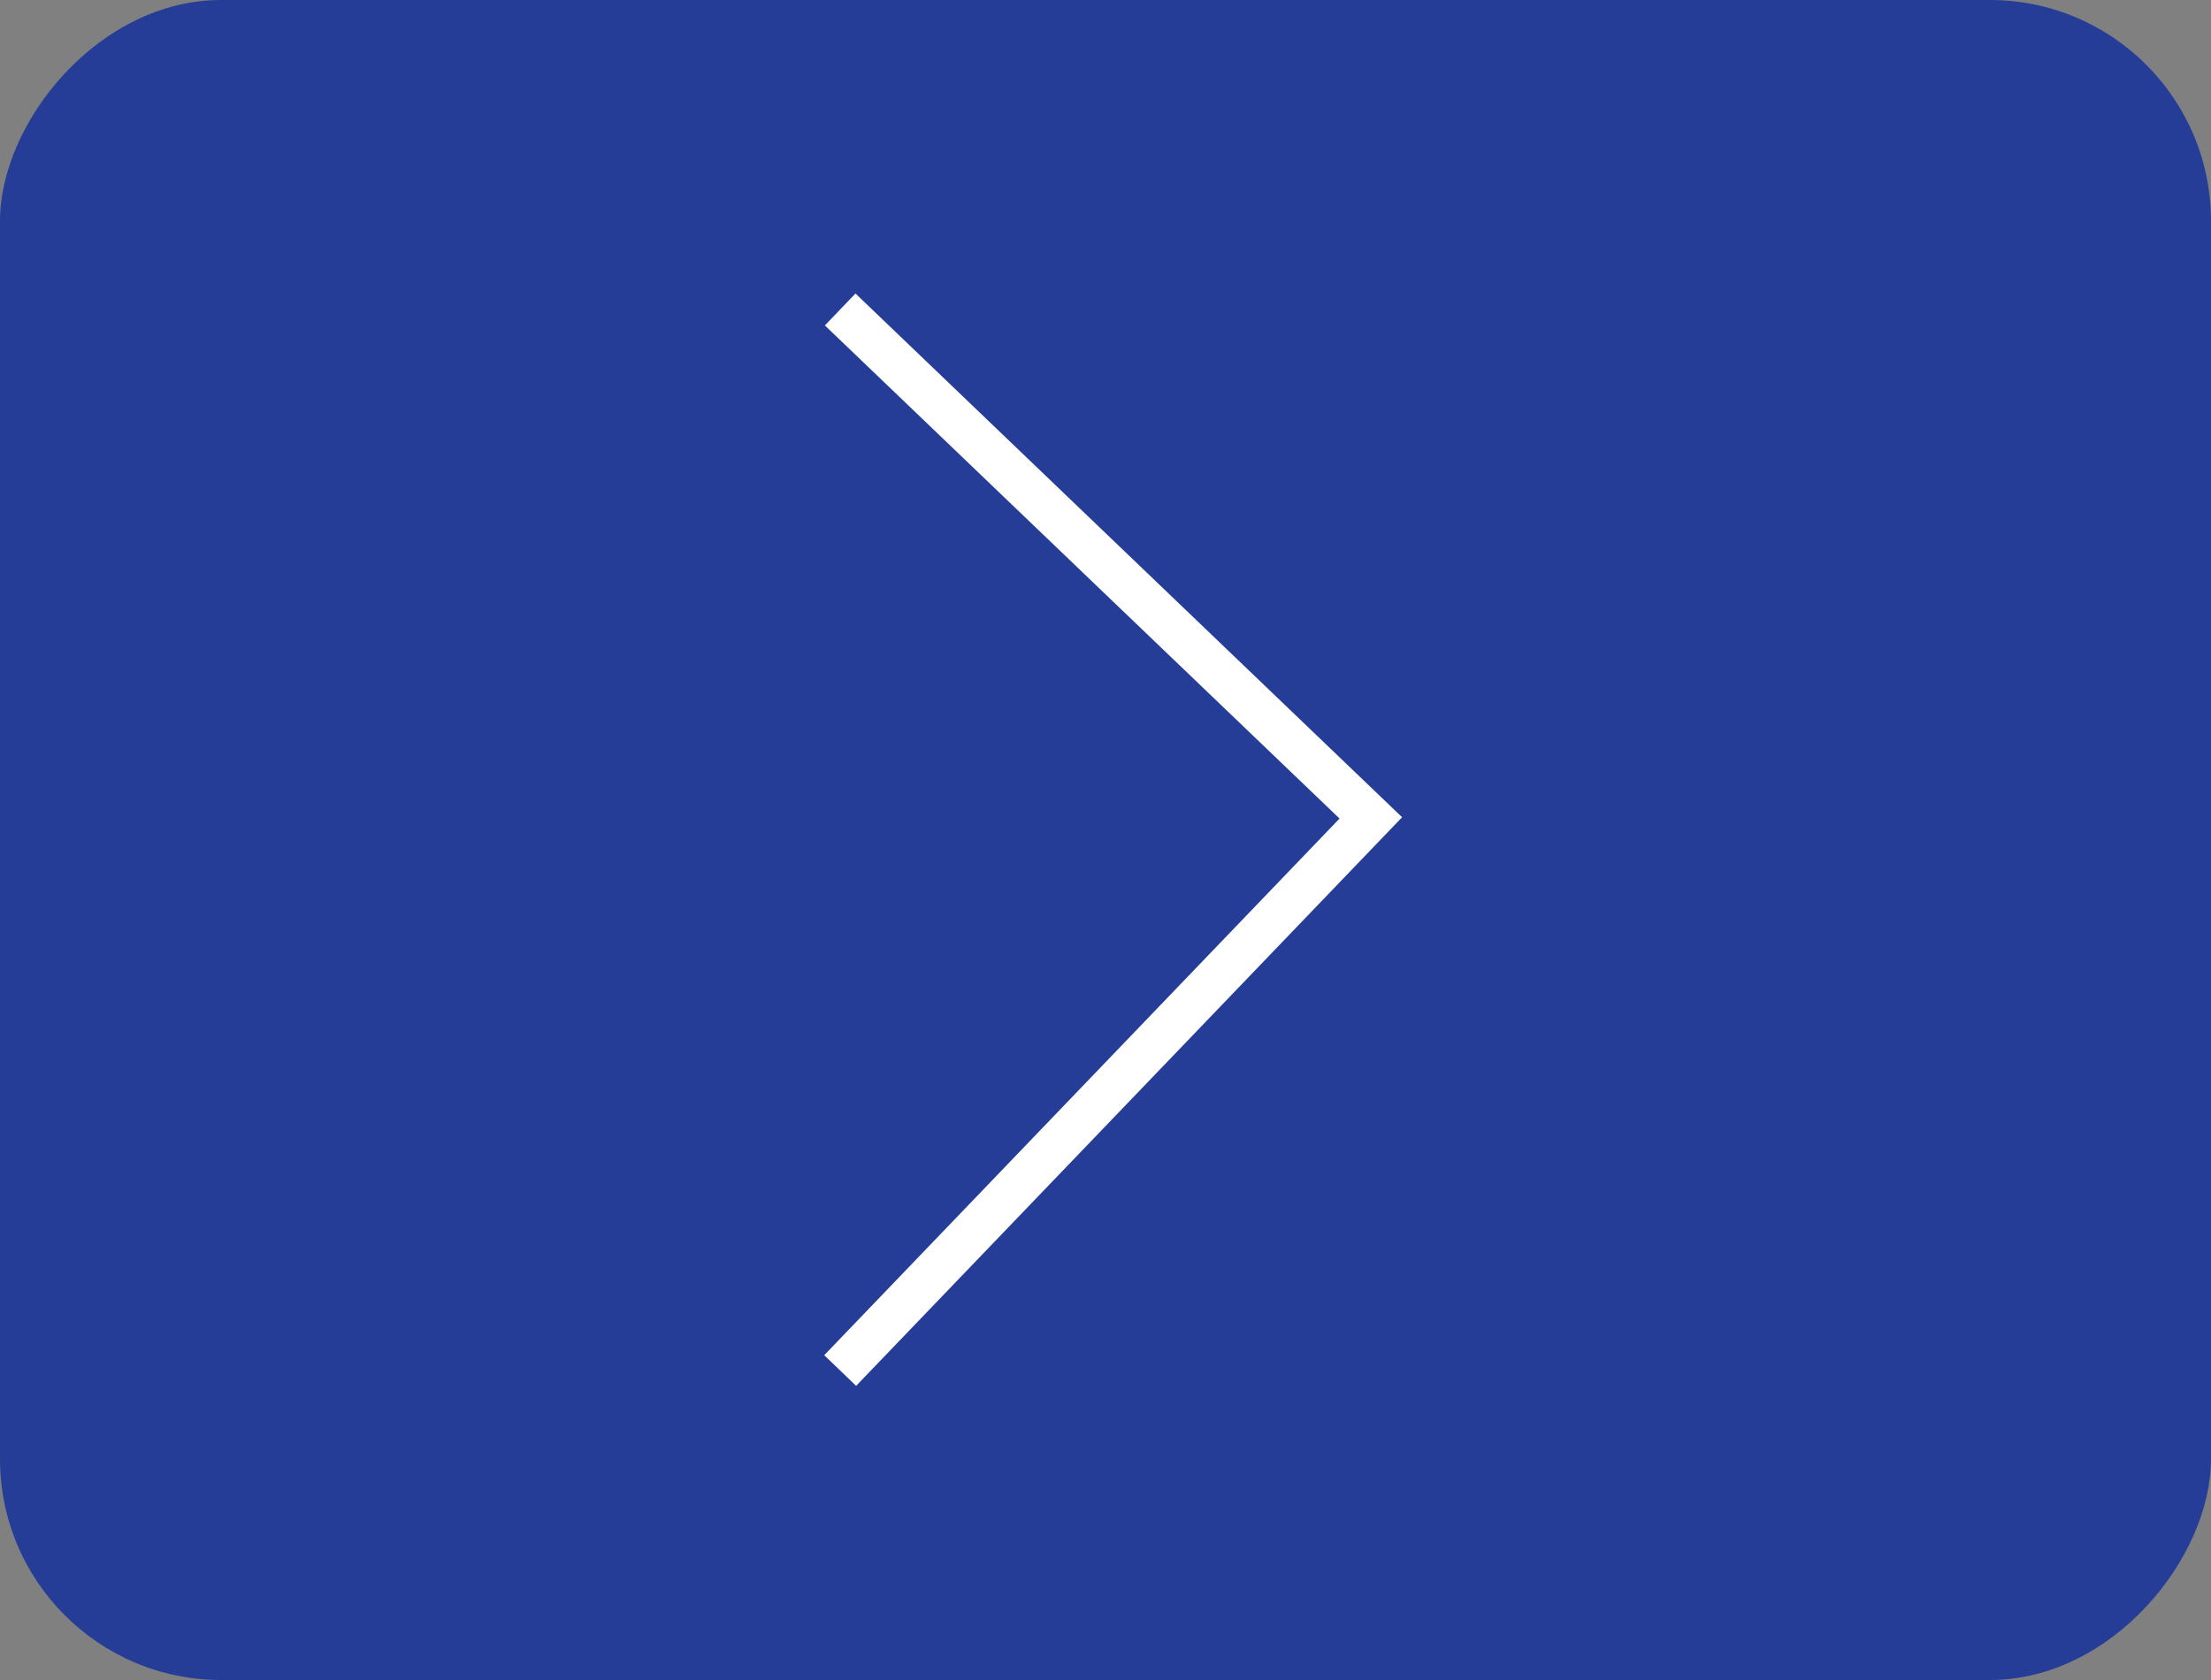 <?xml version="1.0" encoding="UTF-8"?> <svg xmlns="http://www.w3.org/2000/svg" width="50" height="38" viewBox="0 0 50 38" fill="none"><rect x="0" y="0" width="50" height="38" fill="#808080" stroke="none"/><rect width="50" height="38" rx="5" transform="matrix(-1 0 0 1 50 0)" fill="#253D97"></rect><path d="M19 7L31 18.5L19 31" stroke="white"></path></svg> 